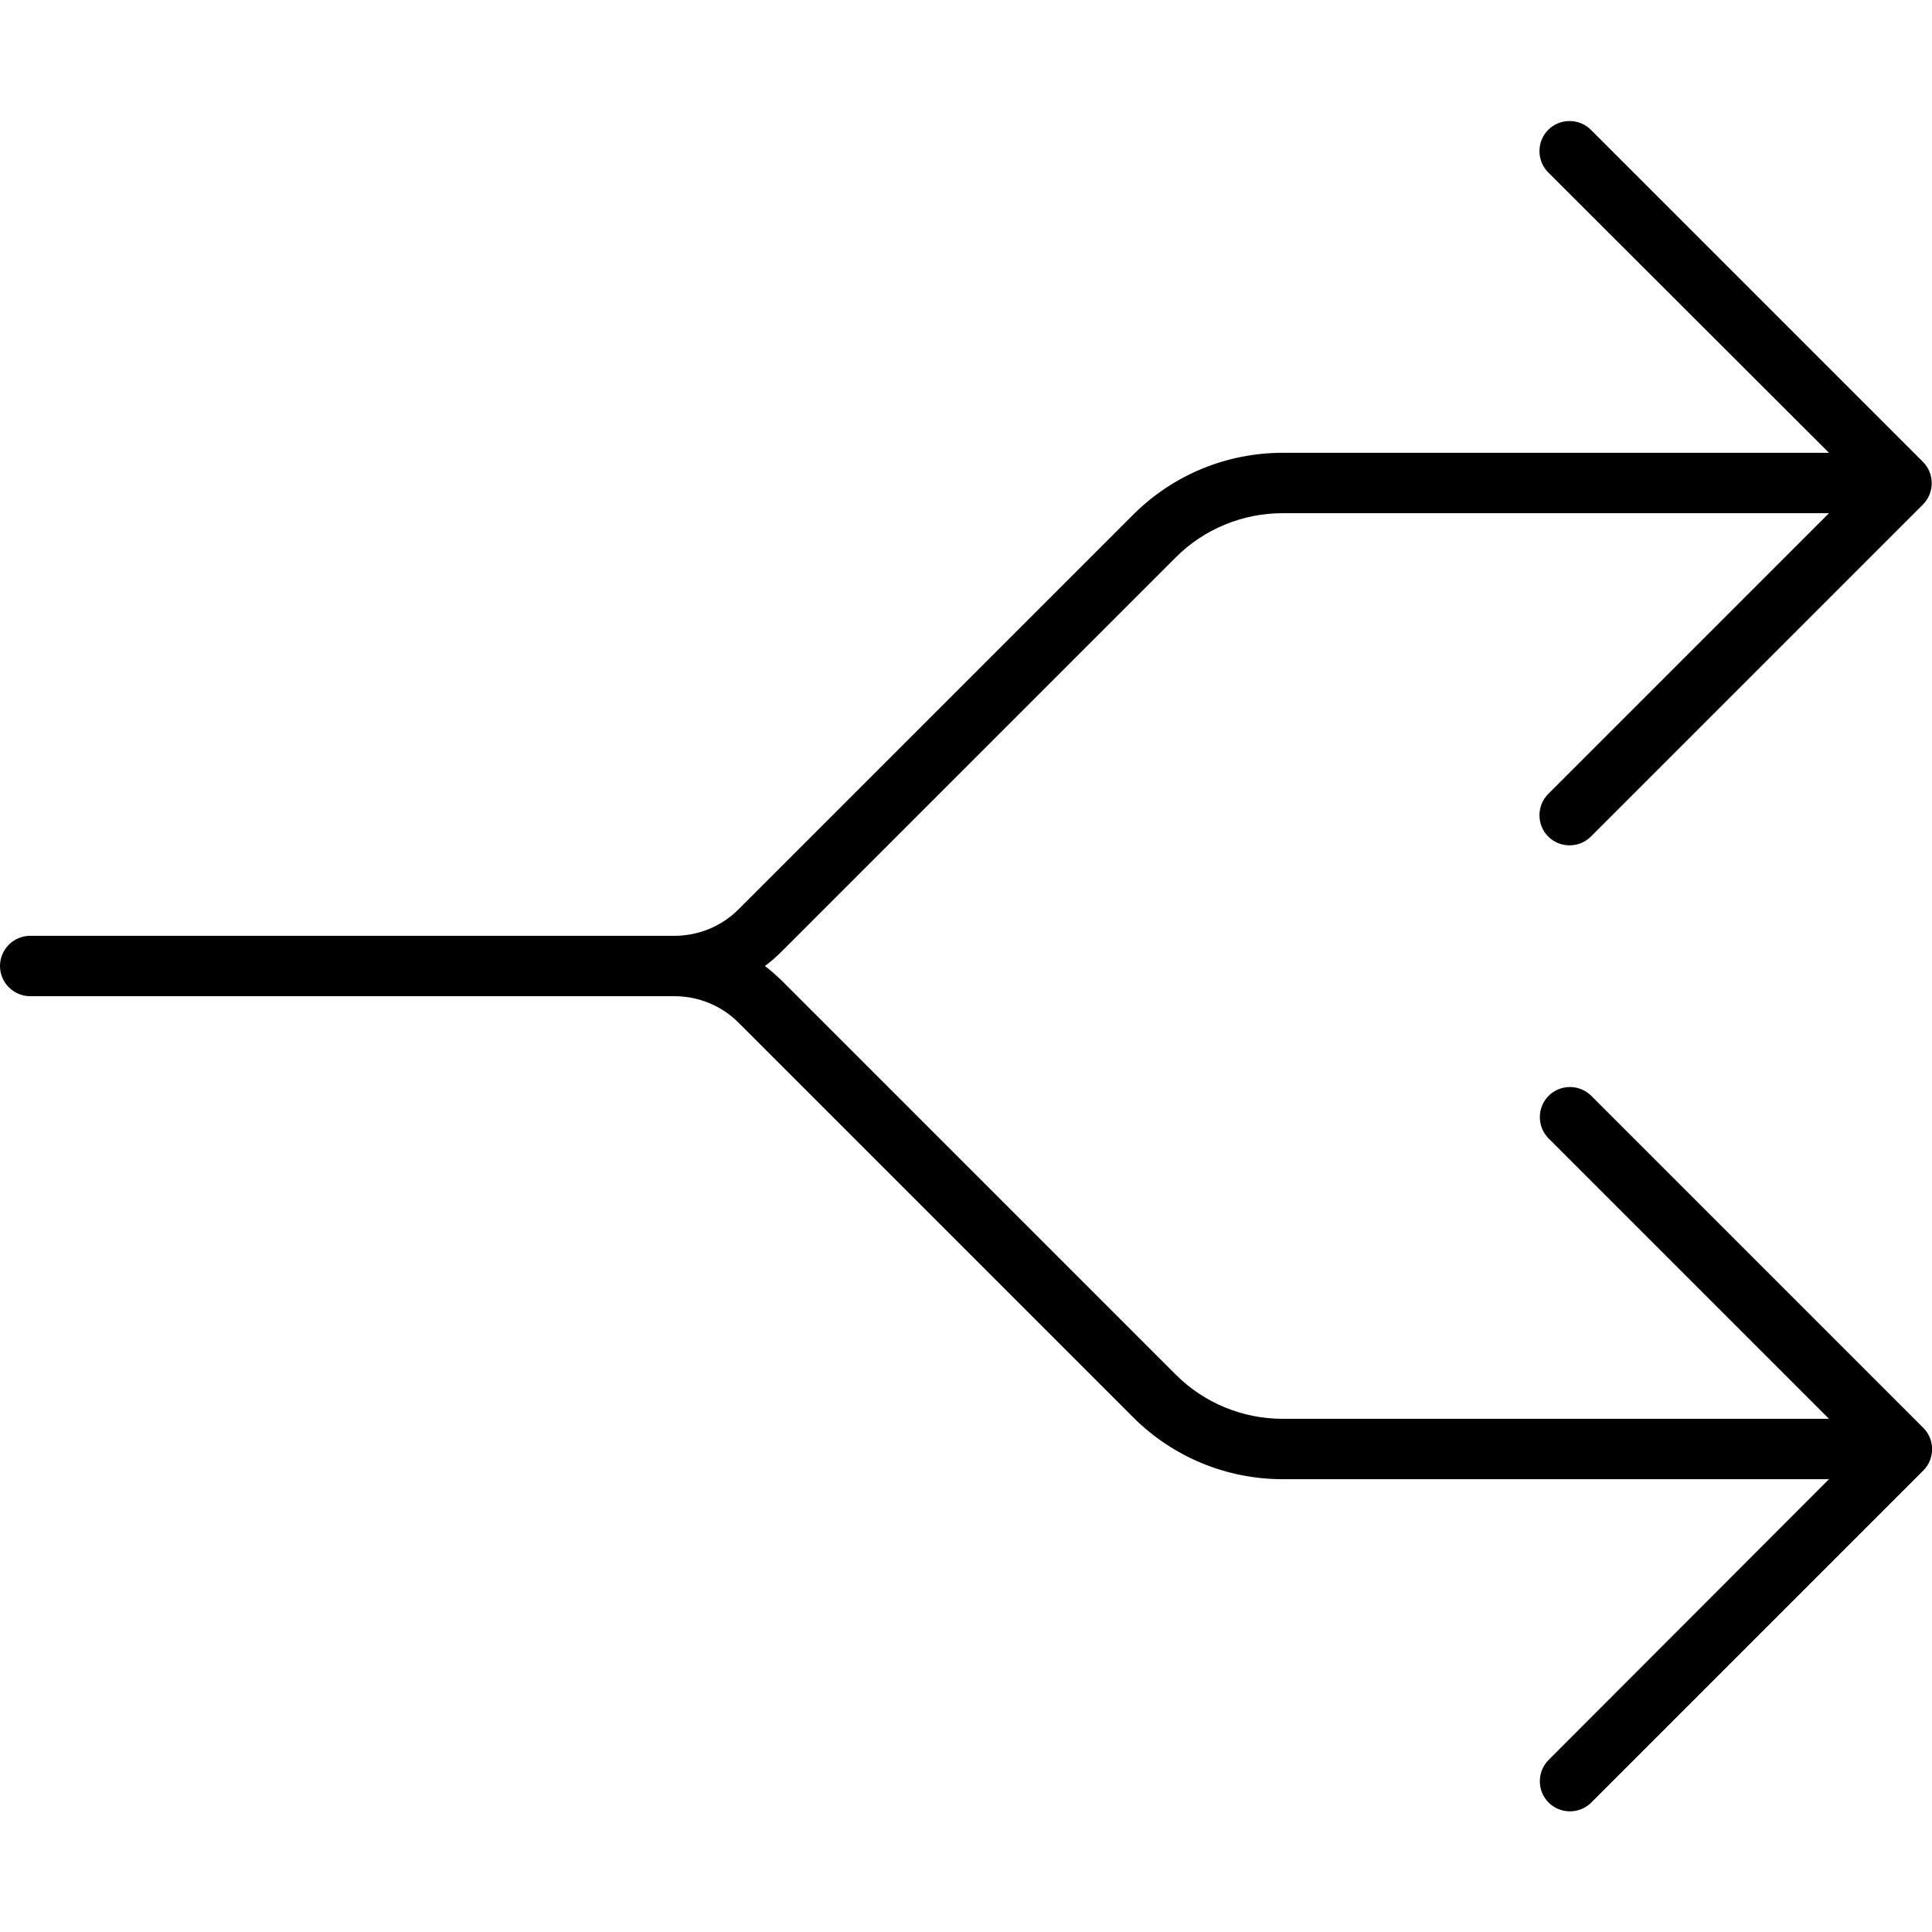 <svg xmlns="http://www.w3.org/2000/svg" viewBox="0 0 512 512"><!--! Font Awesome Pro 6.5.0 by @fontawesome - https://fontawesome.com License - https://fontawesome.com/license (Commercial License) Copyright 2023 Fonticons, Inc. --><path d="M410.3 45.7c-3.1-3.1-3.1-8.2 0-11.3s8.2-3.1 11.3 0l88 88c3.1 3.1 3.1 8.2 0 11.3l-88 88c-3.1 3.1-8.2 3.1-11.3 0s-3.1-8.2 0-11.3L484.7 136H339.9c-10.6 0-20.8 4.2-28.3 11.7L207 252.3c-1.3 1.3-2.8 2.6-4.3 3.7c1.5 1.1 2.9 2.4 4.3 3.7L311.6 364.3c7.5 7.5 17.7 11.7 28.3 11.7H484.7l-74.3-74.3c-3.1-3.1-3.1-8.2 0-11.3s8.2-3.1 11.3 0l88 88c3.1 3.1 3.1 8.2 0 11.3l-88 88c-3.1 3.1-8.2 3.1-11.3 0s-3.1-8.2 0-11.3L484.7 392H339.9c-14.9 0-29.1-5.9-39.6-16.4L195.7 271c-4.5-4.5-10.6-7-17-7H8c-4.4 0-8-3.6-8-8s3.6-8 8-8H178.7c6.4 0 12.5-2.5 17-7L300.3 136.4C310.8 125.9 325 120 339.9 120H484.7L410.3 45.7z"/></svg>